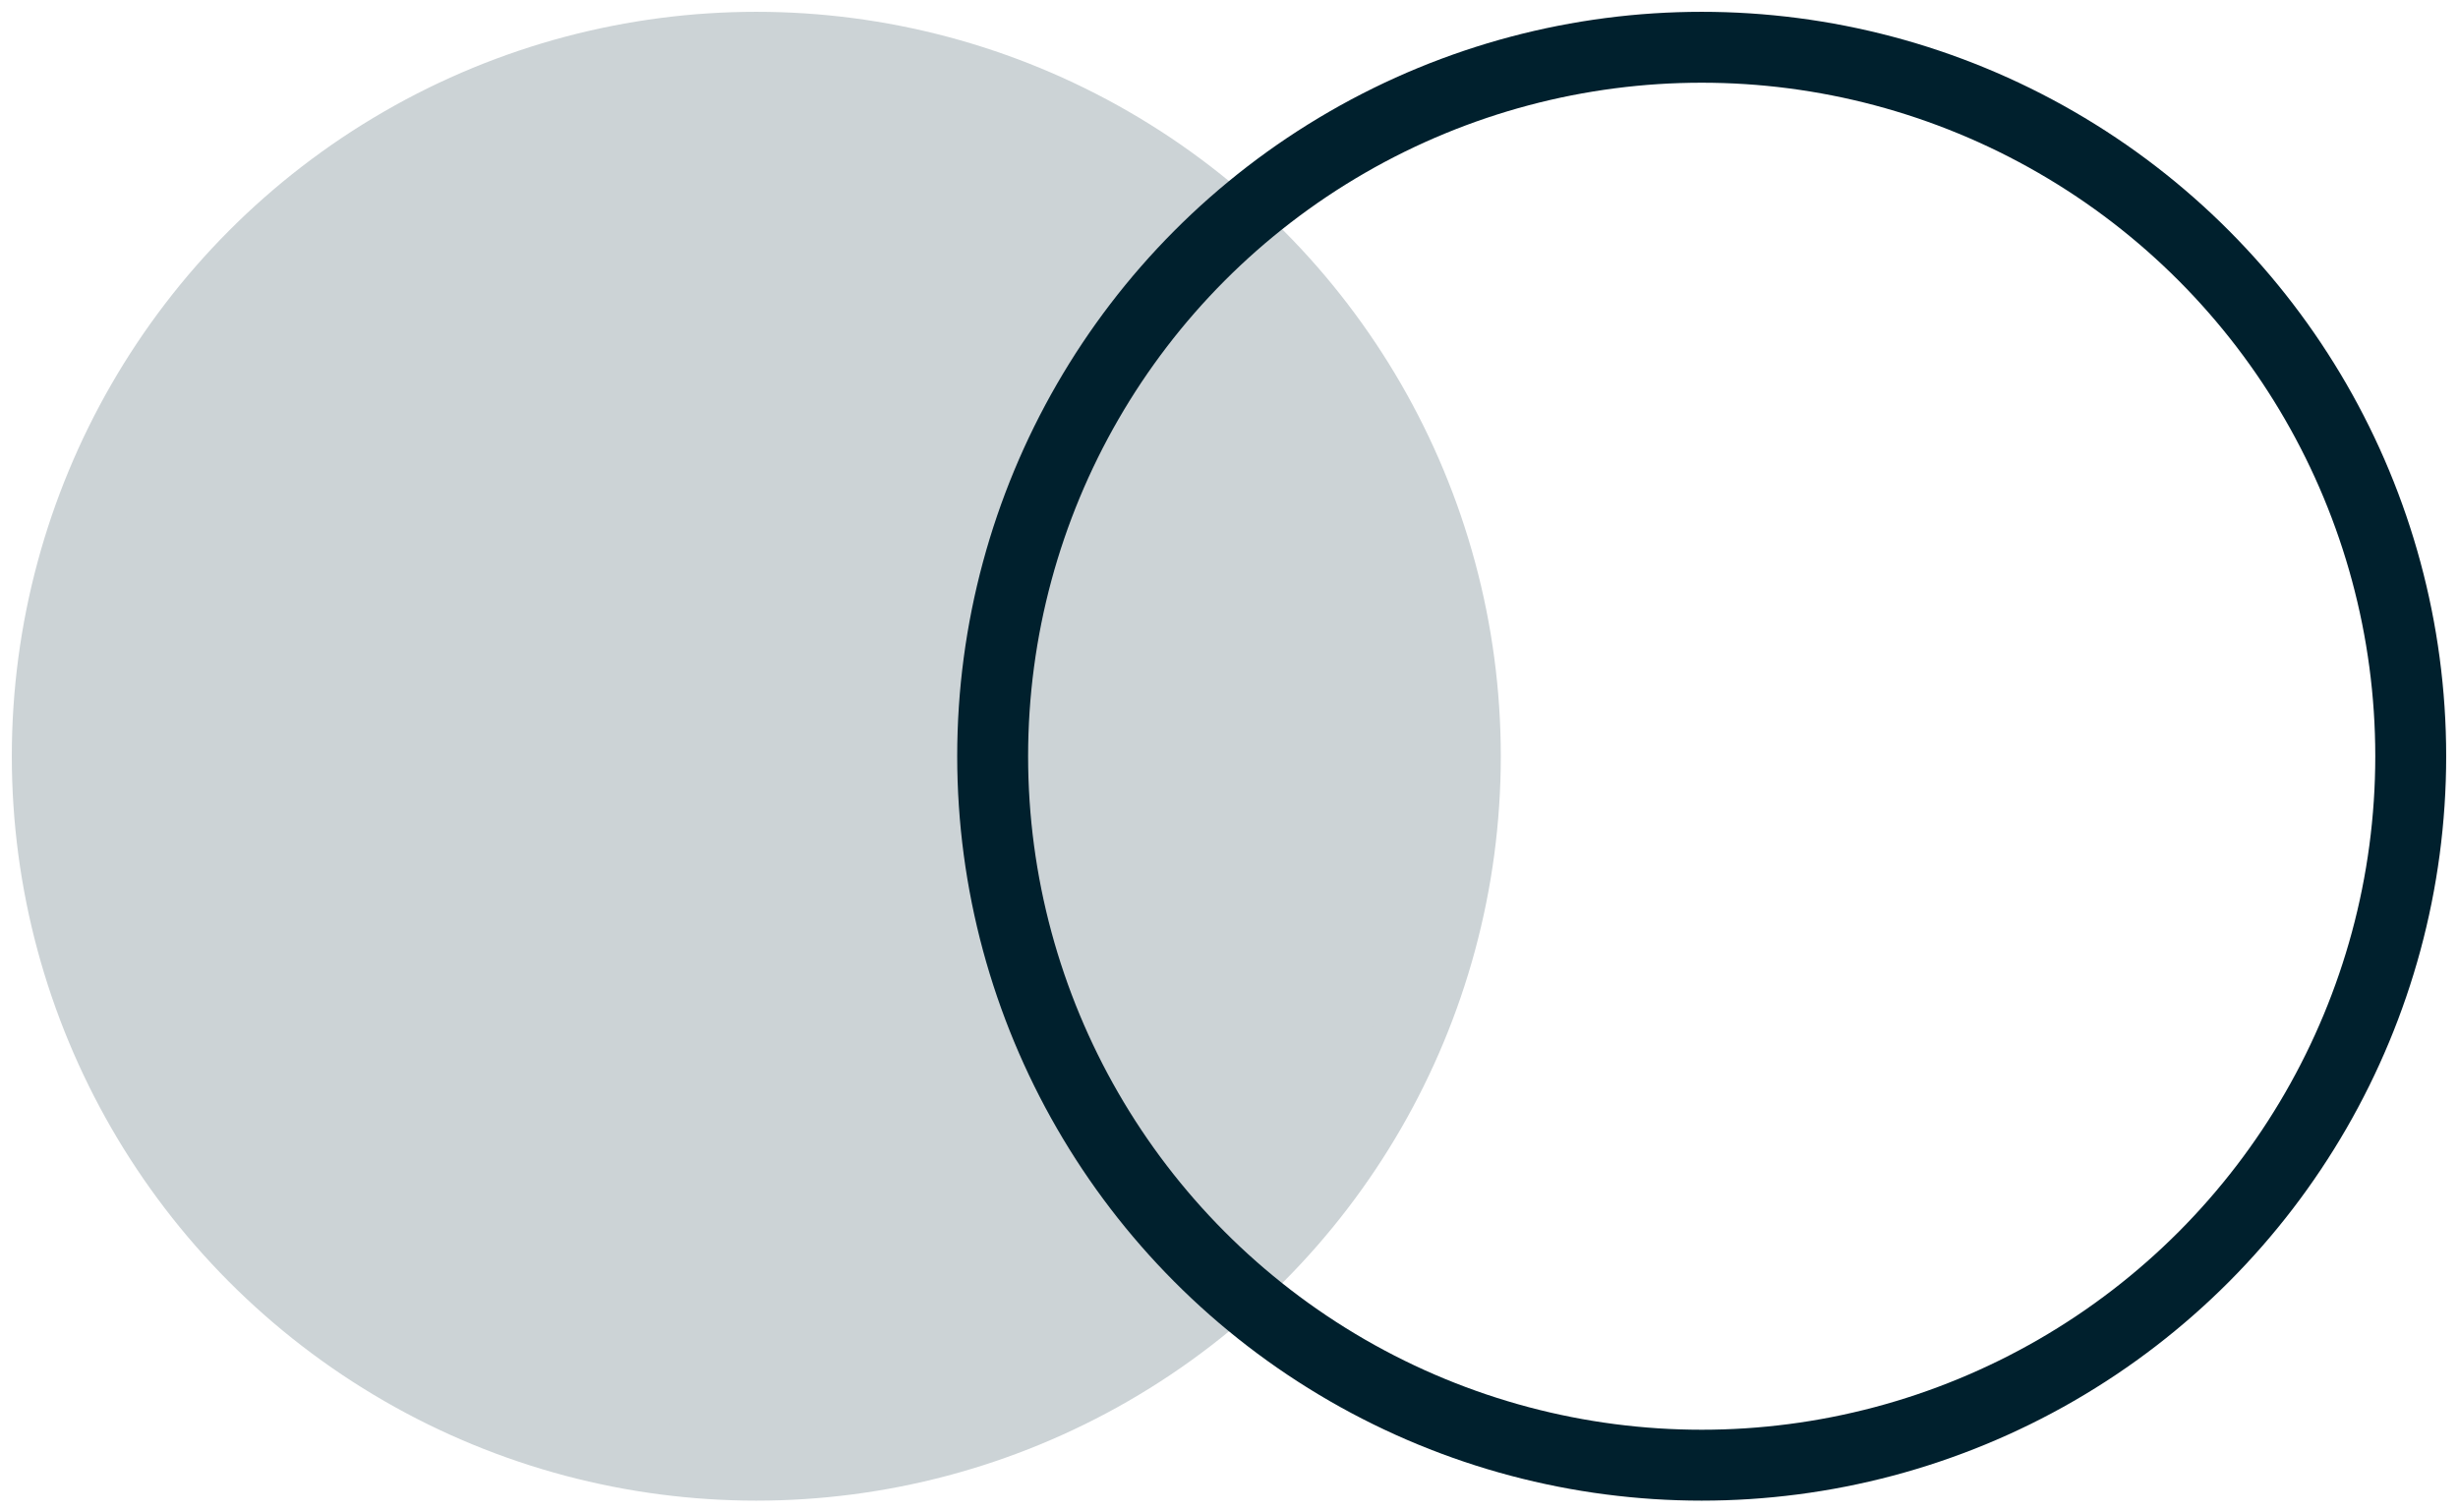 <svg xmlns="http://www.w3.org/2000/svg" width="52" height="32" viewBox="0 0 52 32" fill="none"><circle cx="16" cy="16" r="15" fill="#CCD3D6" stroke="#CCD3D6" stroke-width="1.5"></circle><circle cx="36" cy="16" r="15" stroke="#00202D" stroke-width="1.5"></circle></svg>